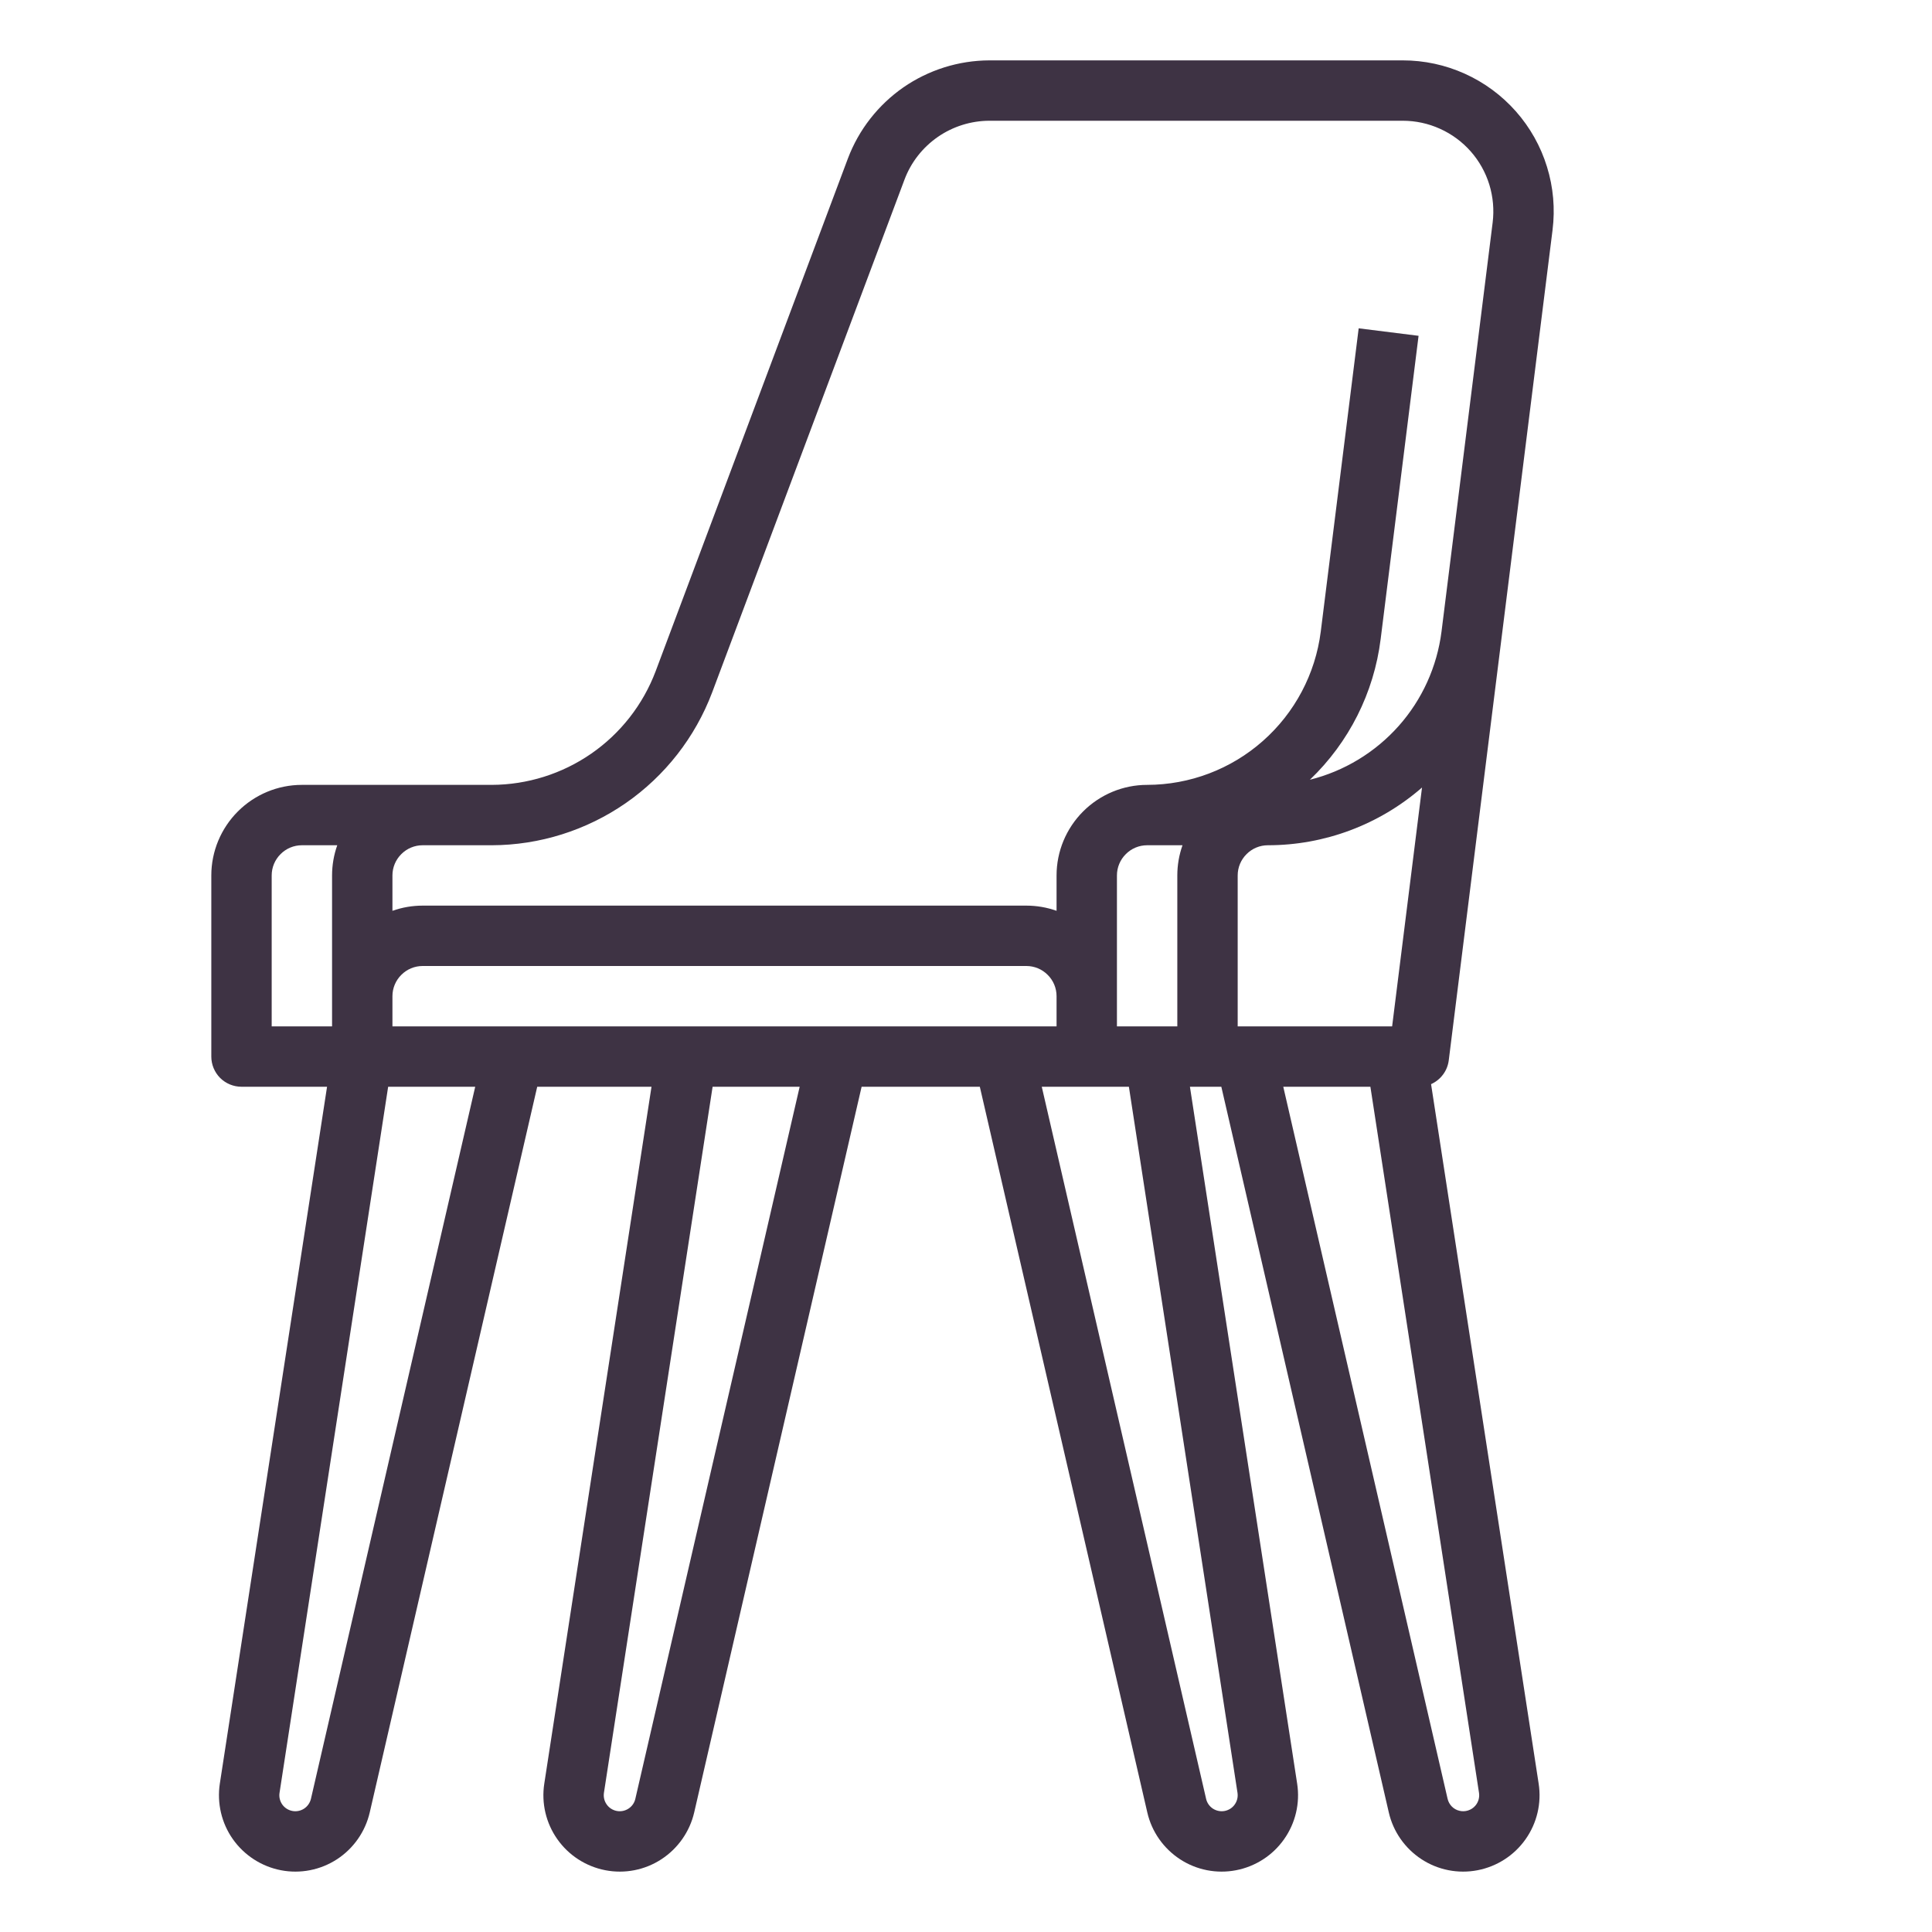 <?xml version="1.0" encoding="UTF-8"?> <svg xmlns="http://www.w3.org/2000/svg" width="32" height="32" viewBox="0 0 32 32" fill="none"><path d="M23.996 17.562L25.715 3.81C25.759 3.458 25.728 3.101 25.623 2.763C25.519 2.424 25.343 2.111 25.109 1.846C24.874 1.58 24.586 1.367 24.262 1.221C23.939 1.075 23.589 1 23.234 1H16.386C15.877 1.002 15.381 1.158 14.963 1.447C14.546 1.737 14.225 2.147 14.045 2.622L10.859 11.119C10.65 11.671 10.279 12.146 9.794 12.482C9.31 12.817 8.735 12.998 8.145 13H5C4.602 13 4.221 13.159 3.94 13.44C3.659 13.721 3.5 14.102 3.5 14.5V17.5C3.5 17.633 3.553 17.76 3.646 17.854C3.74 17.947 3.867 18 4 18H5.417L3.641 29.543C3.592 29.866 3.669 30.197 3.858 30.464C4.047 30.731 4.332 30.915 4.653 30.977C4.974 31.039 5.307 30.974 5.582 30.795C5.856 30.616 6.05 30.338 6.124 30.02L8.898 18H10.791L9.015 29.543C8.965 29.866 9.043 30.197 9.232 30.464C9.42 30.731 9.705 30.915 10.027 30.977C10.348 31.039 10.681 30.974 10.955 30.795C11.229 30.616 11.424 30.338 11.498 30.02L14.271 18H16.229L19.003 30.02C19.076 30.338 19.271 30.616 19.545 30.795C19.819 30.974 20.152 31.039 20.473 30.977C20.795 30.915 21.08 30.731 21.268 30.464C21.457 30.197 21.535 29.866 21.485 29.543L19.709 18H20.229L23.003 30.02C23.076 30.338 23.271 30.616 23.545 30.795C23.819 30.974 24.152 31.039 24.473 30.977C24.795 30.915 25.08 30.731 25.268 30.464C25.457 30.197 25.535 29.866 25.485 29.543L23.703 17.957C23.781 17.922 23.85 17.867 23.901 17.798C23.953 17.729 23.985 17.648 23.996 17.562ZM7 14H8.145C8.938 13.998 9.711 13.754 10.363 13.303C11.015 12.851 11.514 12.212 11.795 11.47L14.982 2.973C15.089 2.688 15.282 2.442 15.533 2.268C15.783 2.095 16.081 2.001 16.386 2H23.234C23.447 2 23.657 2.045 23.851 2.133C24.045 2.22 24.218 2.348 24.359 2.507C24.5 2.667 24.605 2.854 24.668 3.058C24.73 3.261 24.749 3.475 24.723 3.686L23.876 10.461C23.802 11.042 23.555 11.588 23.166 12.025C22.776 12.463 22.264 12.773 21.696 12.915C22.343 12.296 22.757 11.474 22.868 10.585L23.496 5.562L22.504 5.438L21.876 10.461C21.787 11.162 21.446 11.806 20.917 12.273C20.388 12.741 19.706 12.999 19 13C18.602 13 18.221 13.159 17.94 13.44C17.659 13.721 17.5 14.102 17.5 14.5V15.086C17.34 15.029 17.17 15 17 15H7C6.83 15 6.661 15.029 6.5 15.086V14.5C6.5 14.367 6.553 14.24 6.647 14.147C6.74 14.053 6.867 14 7 14ZM20.5 17V14.5C20.5 14.367 20.553 14.24 20.647 14.147C20.74 14.053 20.867 14 21 14C21.939 14 22.845 13.66 23.553 13.044L23.058 17H20.5ZM19.586 14C19.529 14.161 19.5 14.33 19.5 14.5V17H18.5V14.5C18.5 14.367 18.553 14.24 18.647 14.147C18.74 14.053 18.867 14 19 14H19.586ZM17.5 17H6.5V16.5C6.5 16.367 6.553 16.24 6.647 16.147C6.74 16.053 6.867 16 7 16H17C17.133 16 17.26 16.053 17.353 16.147C17.447 16.24 17.5 16.367 17.5 16.5V17ZM4.5 14.5C4.5 14.367 4.553 14.24 4.647 14.147C4.74 14.053 4.867 14 5 14H5.586C5.529 14.161 5.5 14.33 5.5 14.5V17H4.5V14.5ZM5.15 29.795C5.134 29.861 5.093 29.92 5.036 29.957C4.979 29.994 4.909 30.008 4.842 29.995C4.774 29.982 4.715 29.944 4.675 29.888C4.636 29.832 4.619 29.763 4.63 29.695L6.429 18H7.871L5.15 29.795ZM10.523 29.795C10.508 29.861 10.467 29.92 10.409 29.957C10.352 29.994 10.282 30.008 10.215 29.995C10.148 29.982 10.088 29.944 10.049 29.888C10.009 29.832 9.993 29.763 10.003 29.695L11.803 18H13.245L10.523 29.795ZM20.497 29.695C20.507 29.763 20.491 29.832 20.451 29.888C20.412 29.944 20.352 29.982 20.285 29.995C20.218 30.008 20.148 29.994 20.09 29.957C20.033 29.92 19.992 29.861 19.977 29.795L17.255 18H18.698L20.497 29.695ZM24.436 29.908C24.404 29.945 24.363 29.972 24.316 29.987C24.269 30.002 24.219 30.004 24.172 29.992C24.124 29.981 24.081 29.956 24.046 29.921C24.012 29.886 23.988 29.842 23.977 29.795L21.255 18H22.698L24.497 29.695C24.503 29.733 24.5 29.771 24.49 29.808C24.479 29.845 24.461 29.879 24.436 29.908Z" fill="#3E3344"></path></svg> 